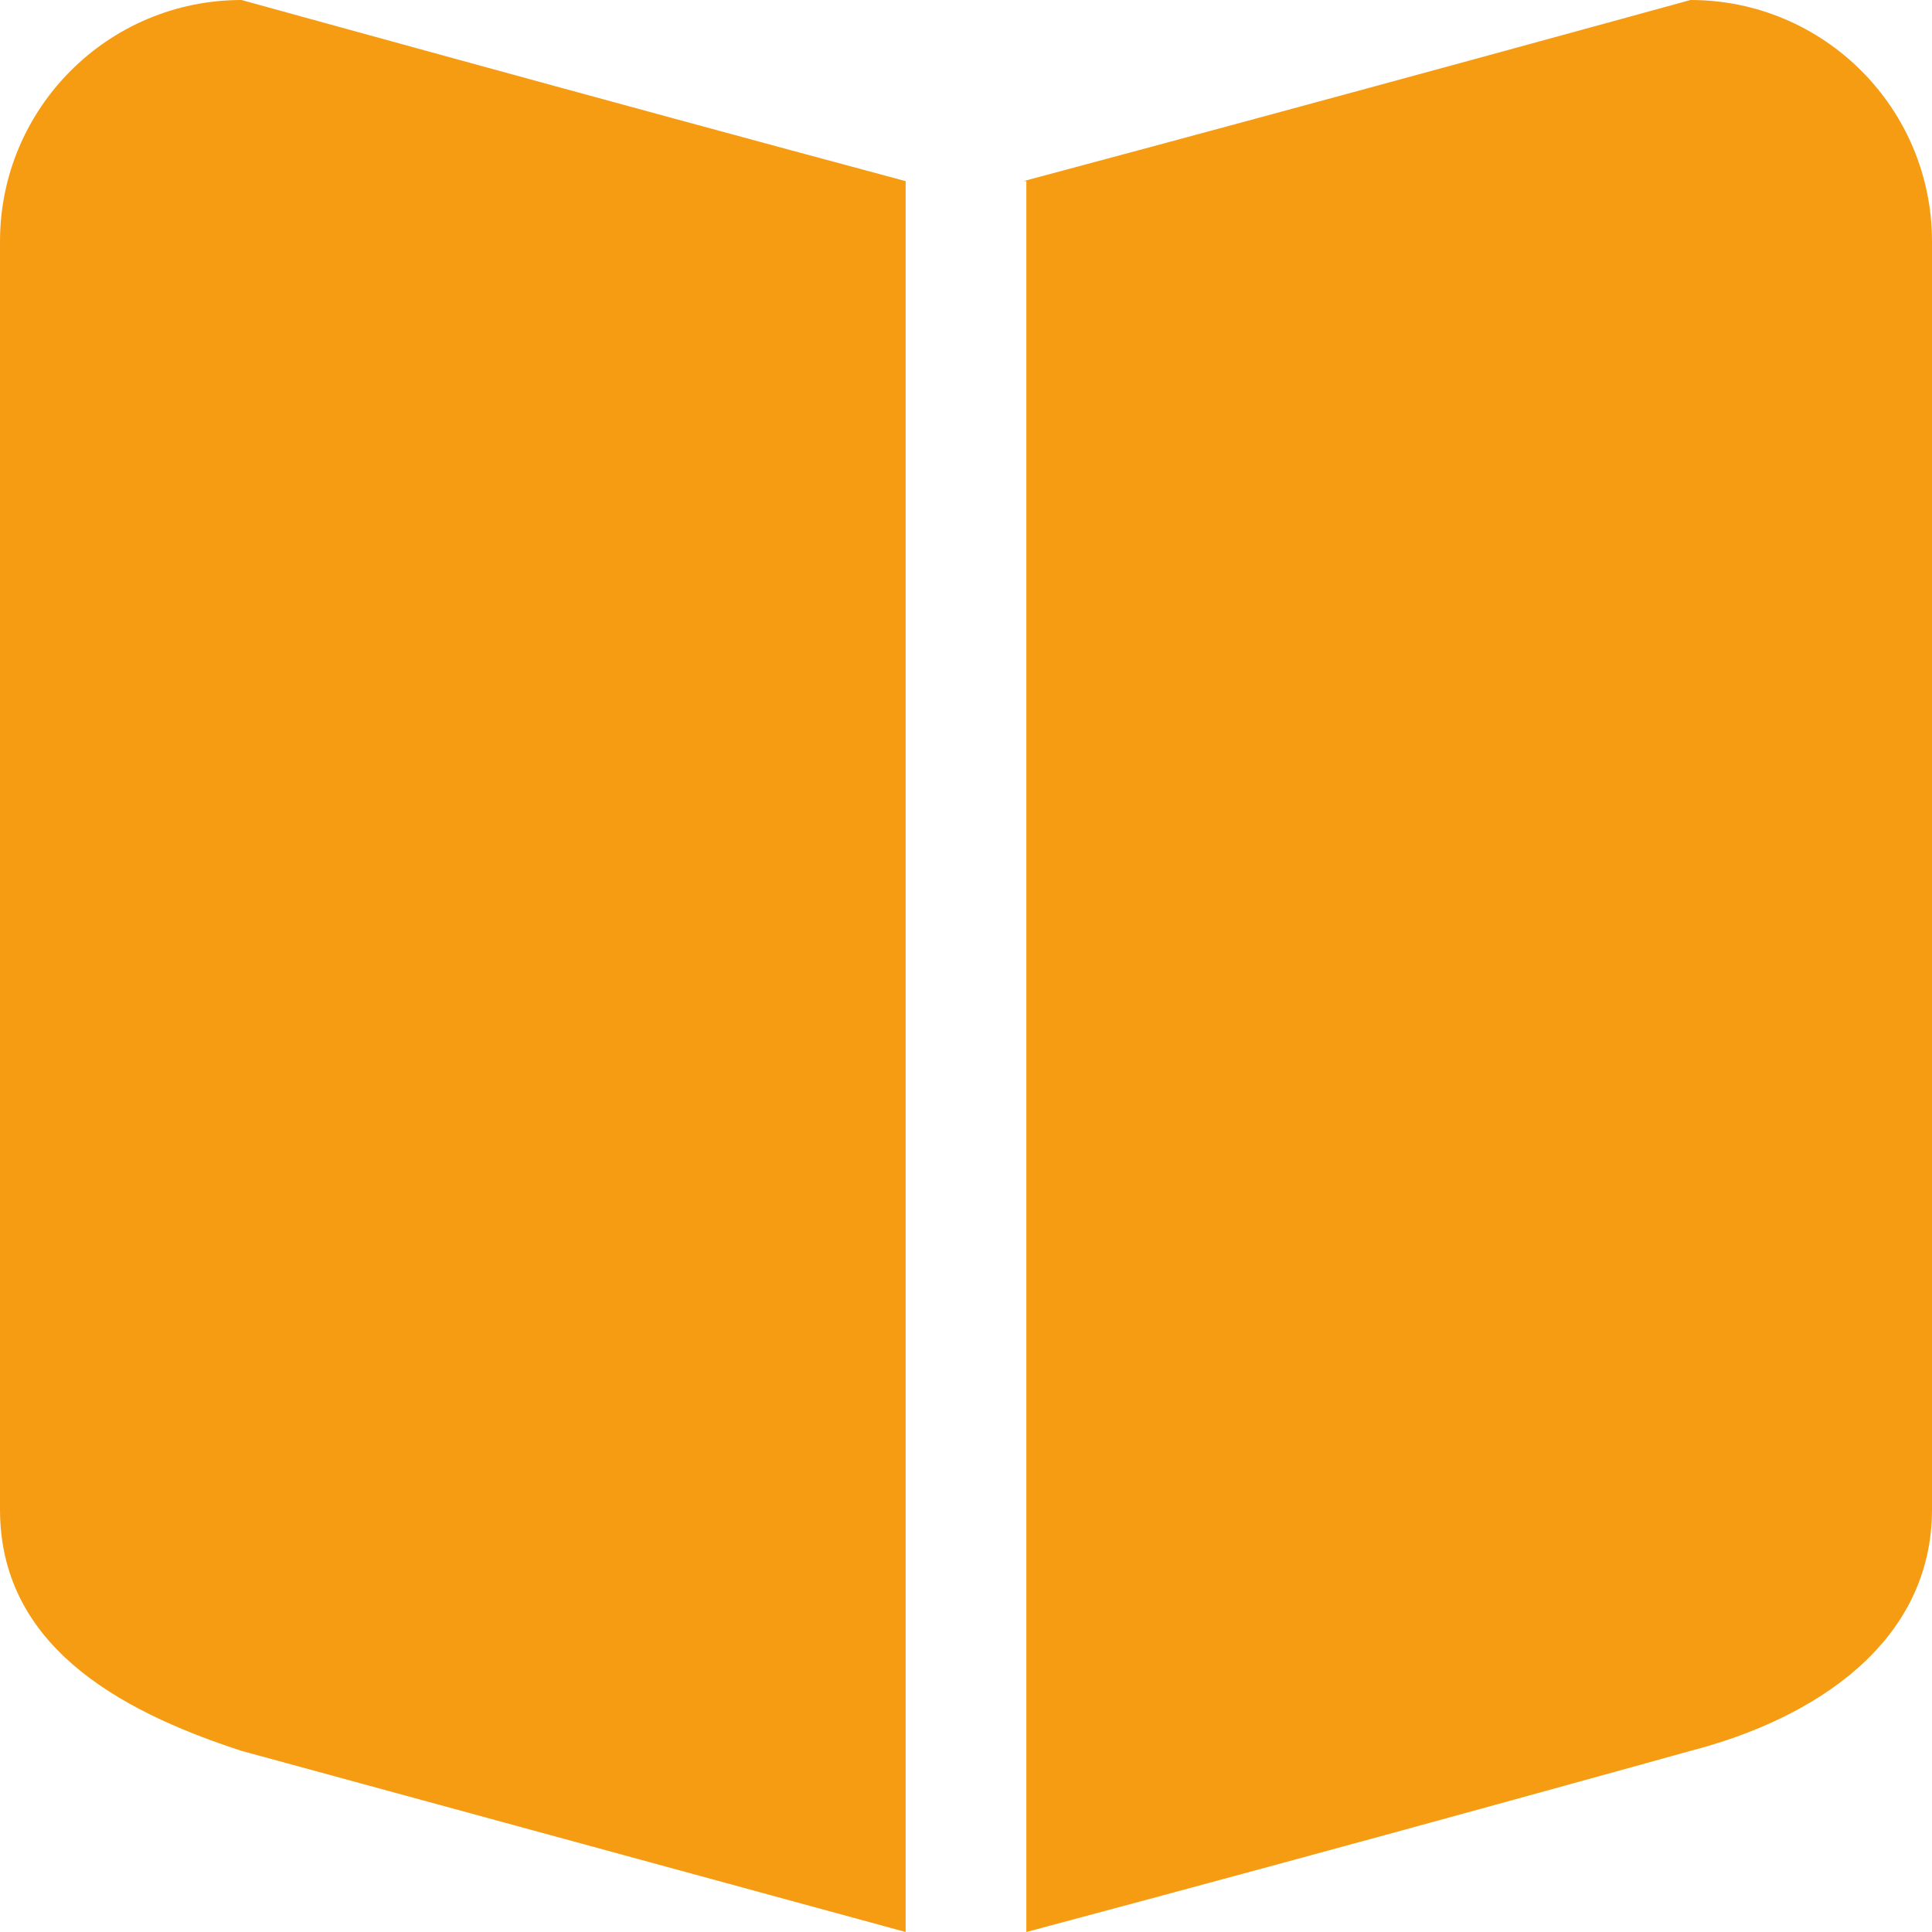 <?xml version="1.0" encoding="UTF-8"?> <svg xmlns="http://www.w3.org/2000/svg" width="50" height="50" viewBox="0 0 50 50" fill="none"><g clip-path="url(#clip0_318_415)"><path fill-rule="evenodd" clip-rule="evenodd" d="M6.25 0C2.798 0 0 2.798 0 6.25V39.062C0 42.514 2.945 44.239 6.25 45.312L23.438 50V4.688C15.606 2.587 6.25 0 6.25 0ZM43.75 0C43.75 0 34.706 2.491 26.486 4.688H26.562V50C35.339 47.658 43.75 45.312 43.75 45.312C46.958 44.483 50 42.514 50 39.062V6.25C50 2.798 47.202 0 43.75 0Z" fill="#F69C13"></path></g><defs><clipPath id="clip0_318_415"><rect width="50" height="50" fill="white"></rect></clipPath></defs></svg> 